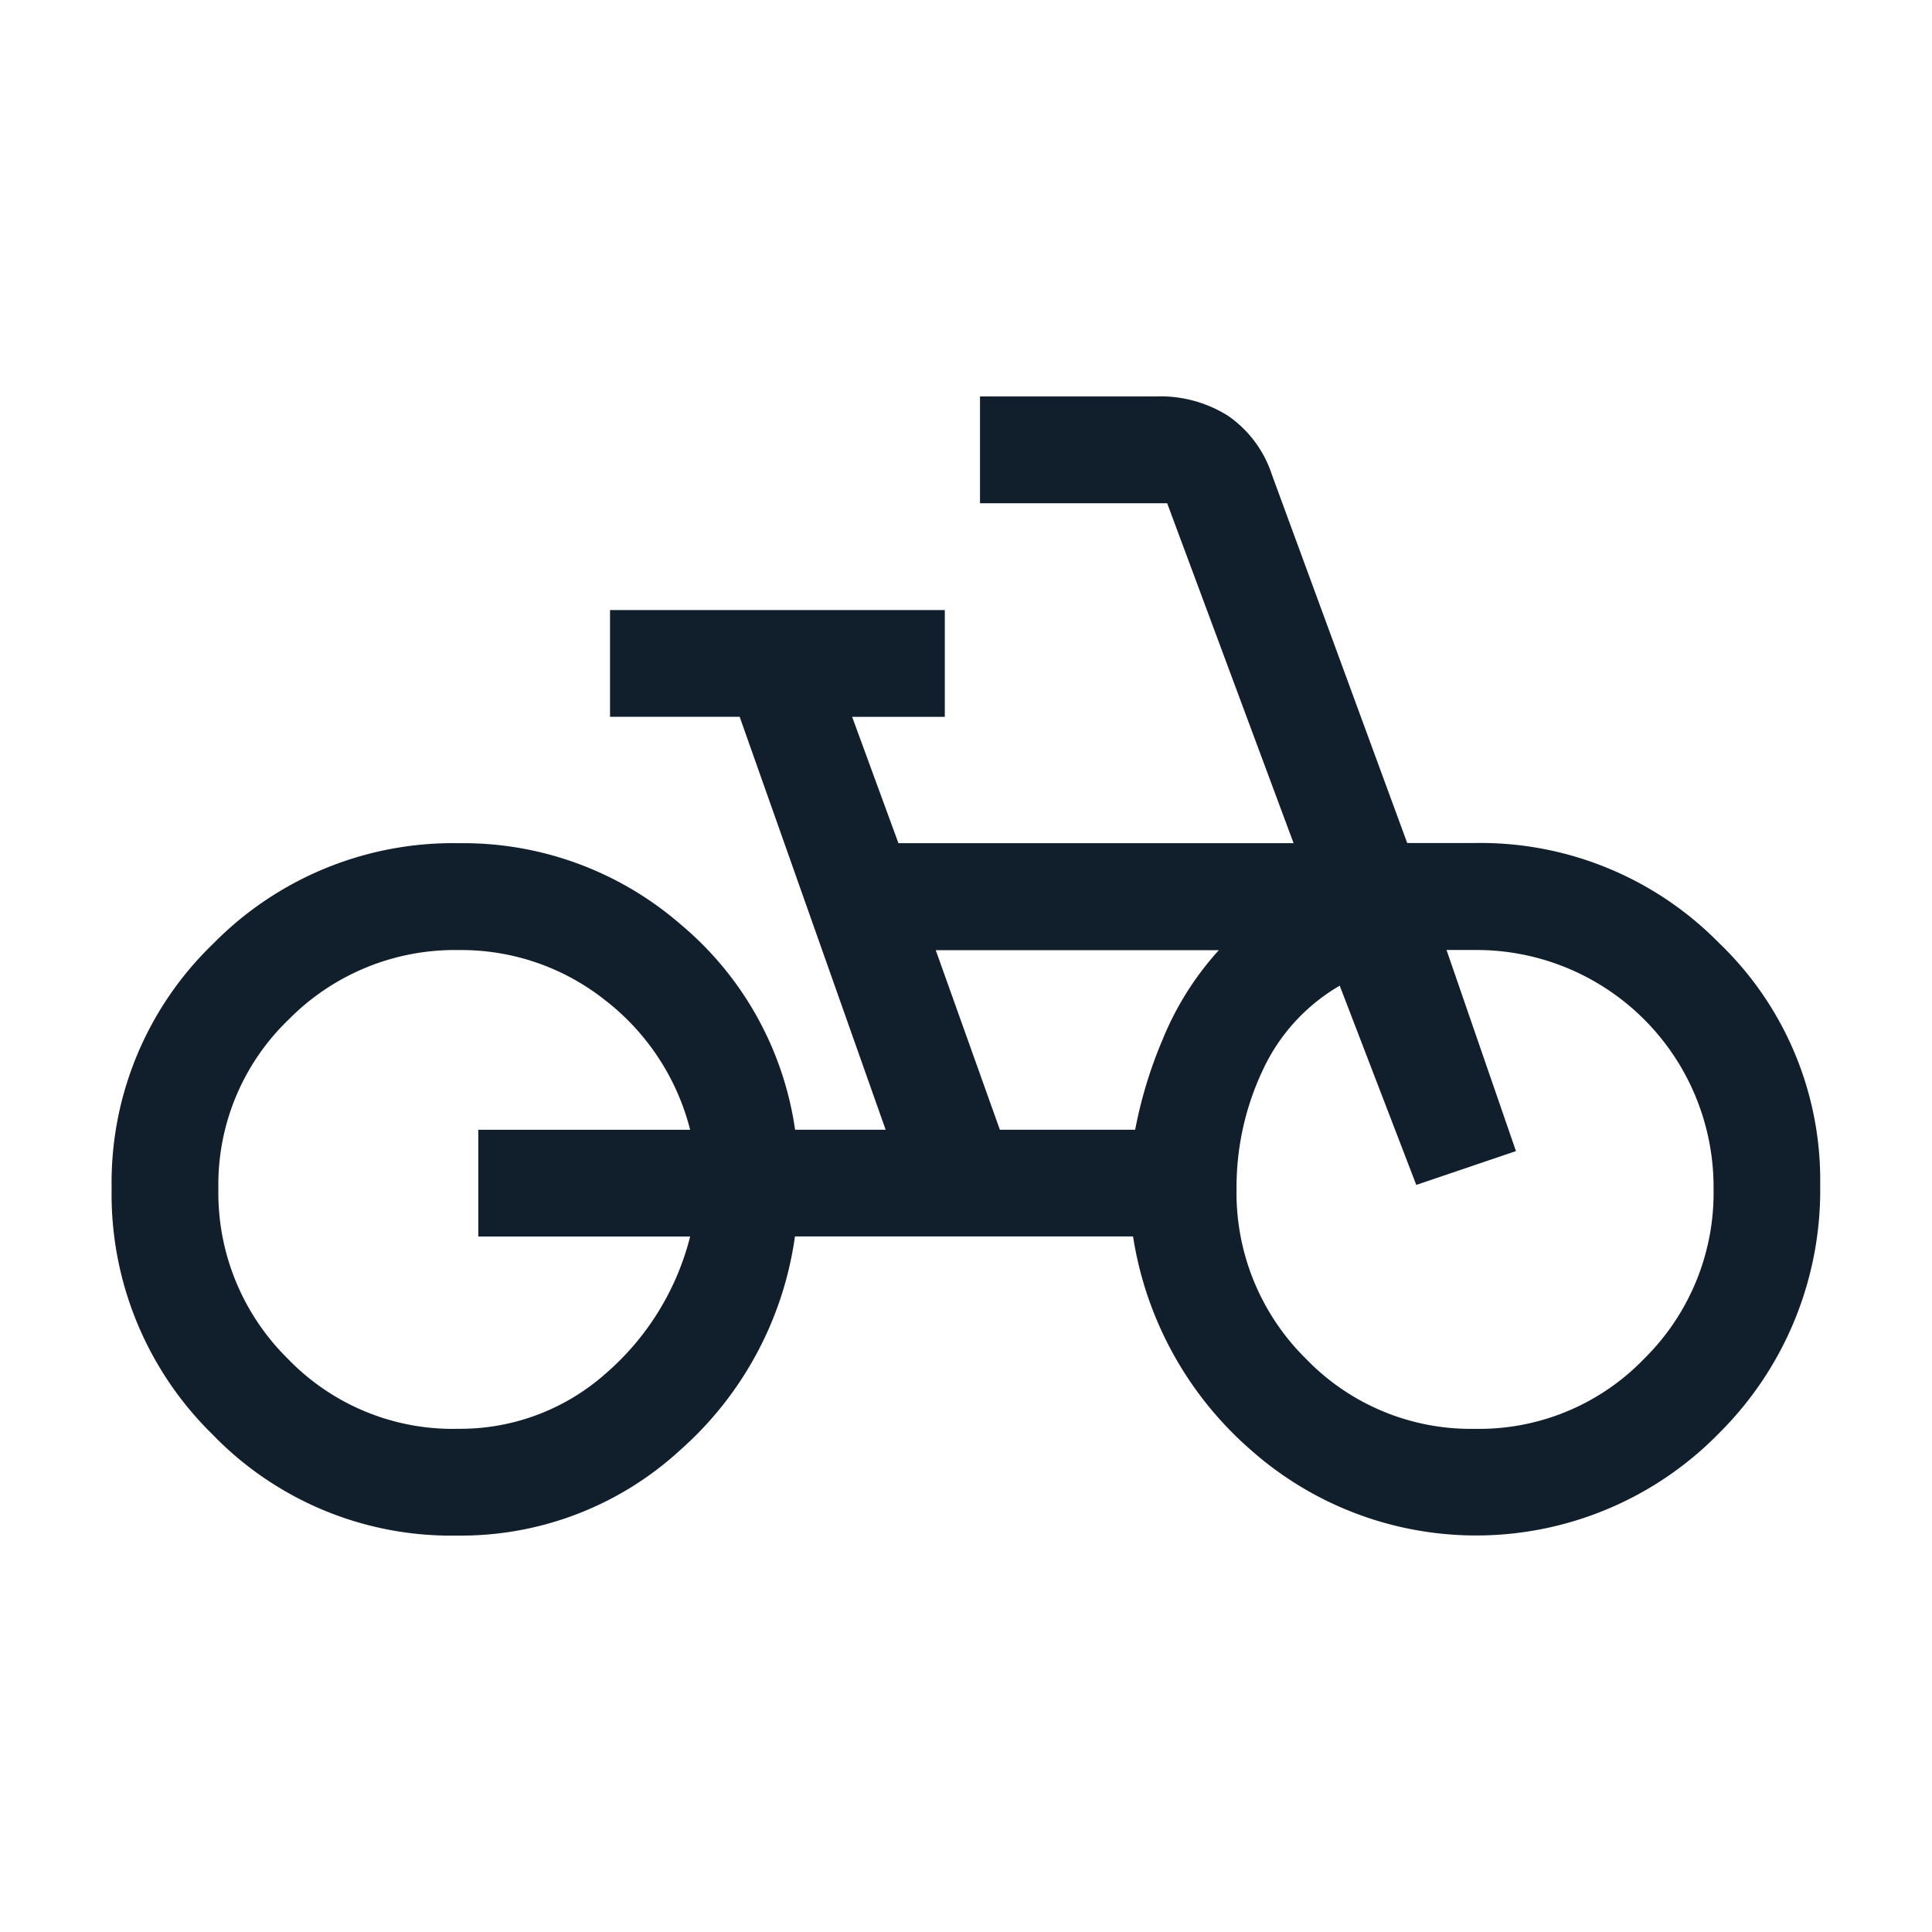 <svg xmlns="http://www.w3.org/2000/svg" width="32" height="32" viewBox="0 0 32 32"><defs><clipPath id="a"><path fill="#fff" stroke="#707070" d="M0 0h32v32H0z"/></clipPath></defs><g clip-path="url(#a)"><path d="M7.569 25.434a5.493 5.493 0 01-4.054-1.68 5.566 5.566 0 01-1.666-4.069 5.491 5.491 0 011.682-4.054 5.567 5.567 0 014.067-1.665 5.493 5.493 0 013.671 1.341 5.44 5.44 0 011.9 3.405h1.5l-2.418-6.84h-2.147v-1.768h5.545v1.769h-1.535l.767 2.093h6.545l-2.094-5.631h-3.1V6.566h2.919a2.1 2.1 0 011.194.324 1.906 1.906 0 01.722.973l2.241 6.1h1.12a5.538 5.538 0 014.047 1.658 5.438 5.438 0 011.673 4.01 5.669 5.669 0 01-1.659 4.091 5.625 5.625 0 01-7.77.295 5.883 5.883 0 01-1.952-3.538h-5.6a5.787 5.787 0 01-1.9 3.538 5.363 5.363 0 01-3.698 1.417zm0-1.769a3.623 3.623 0 002.462-.914 4.431 4.431 0 001.4-2.27H7.922v-1.768h3.509a3.936 3.936 0 00-1.415-2.152 3.832 3.832 0 00-2.418-.825 3.861 3.861 0 00-2.816 1.15 3.787 3.787 0 00-1.165 2.8 3.857 3.857 0 001.15 2.819 3.793 3.793 0 002.802 1.161zm8.992-4.953h2.241a7.31 7.31 0 01.457-1.5 4.993 4.993 0 01.929-1.474h-4.689zm7.871 4.954a3.793 3.793 0 002.8-1.161 3.857 3.857 0 001.15-2.819 3.926 3.926 0 00-3.951-3.951h-.472l1.15 3.331-1.651.56-1.268-3.3a3.145 3.145 0 00-1.282 1.415 4.536 4.536 0 00-.427 1.946 3.857 3.857 0 001.15 2.819 3.793 3.793 0 002.801 1.16zM7.539 19.685zm16.893 0z" fill="#111f2c"/></g></svg>
